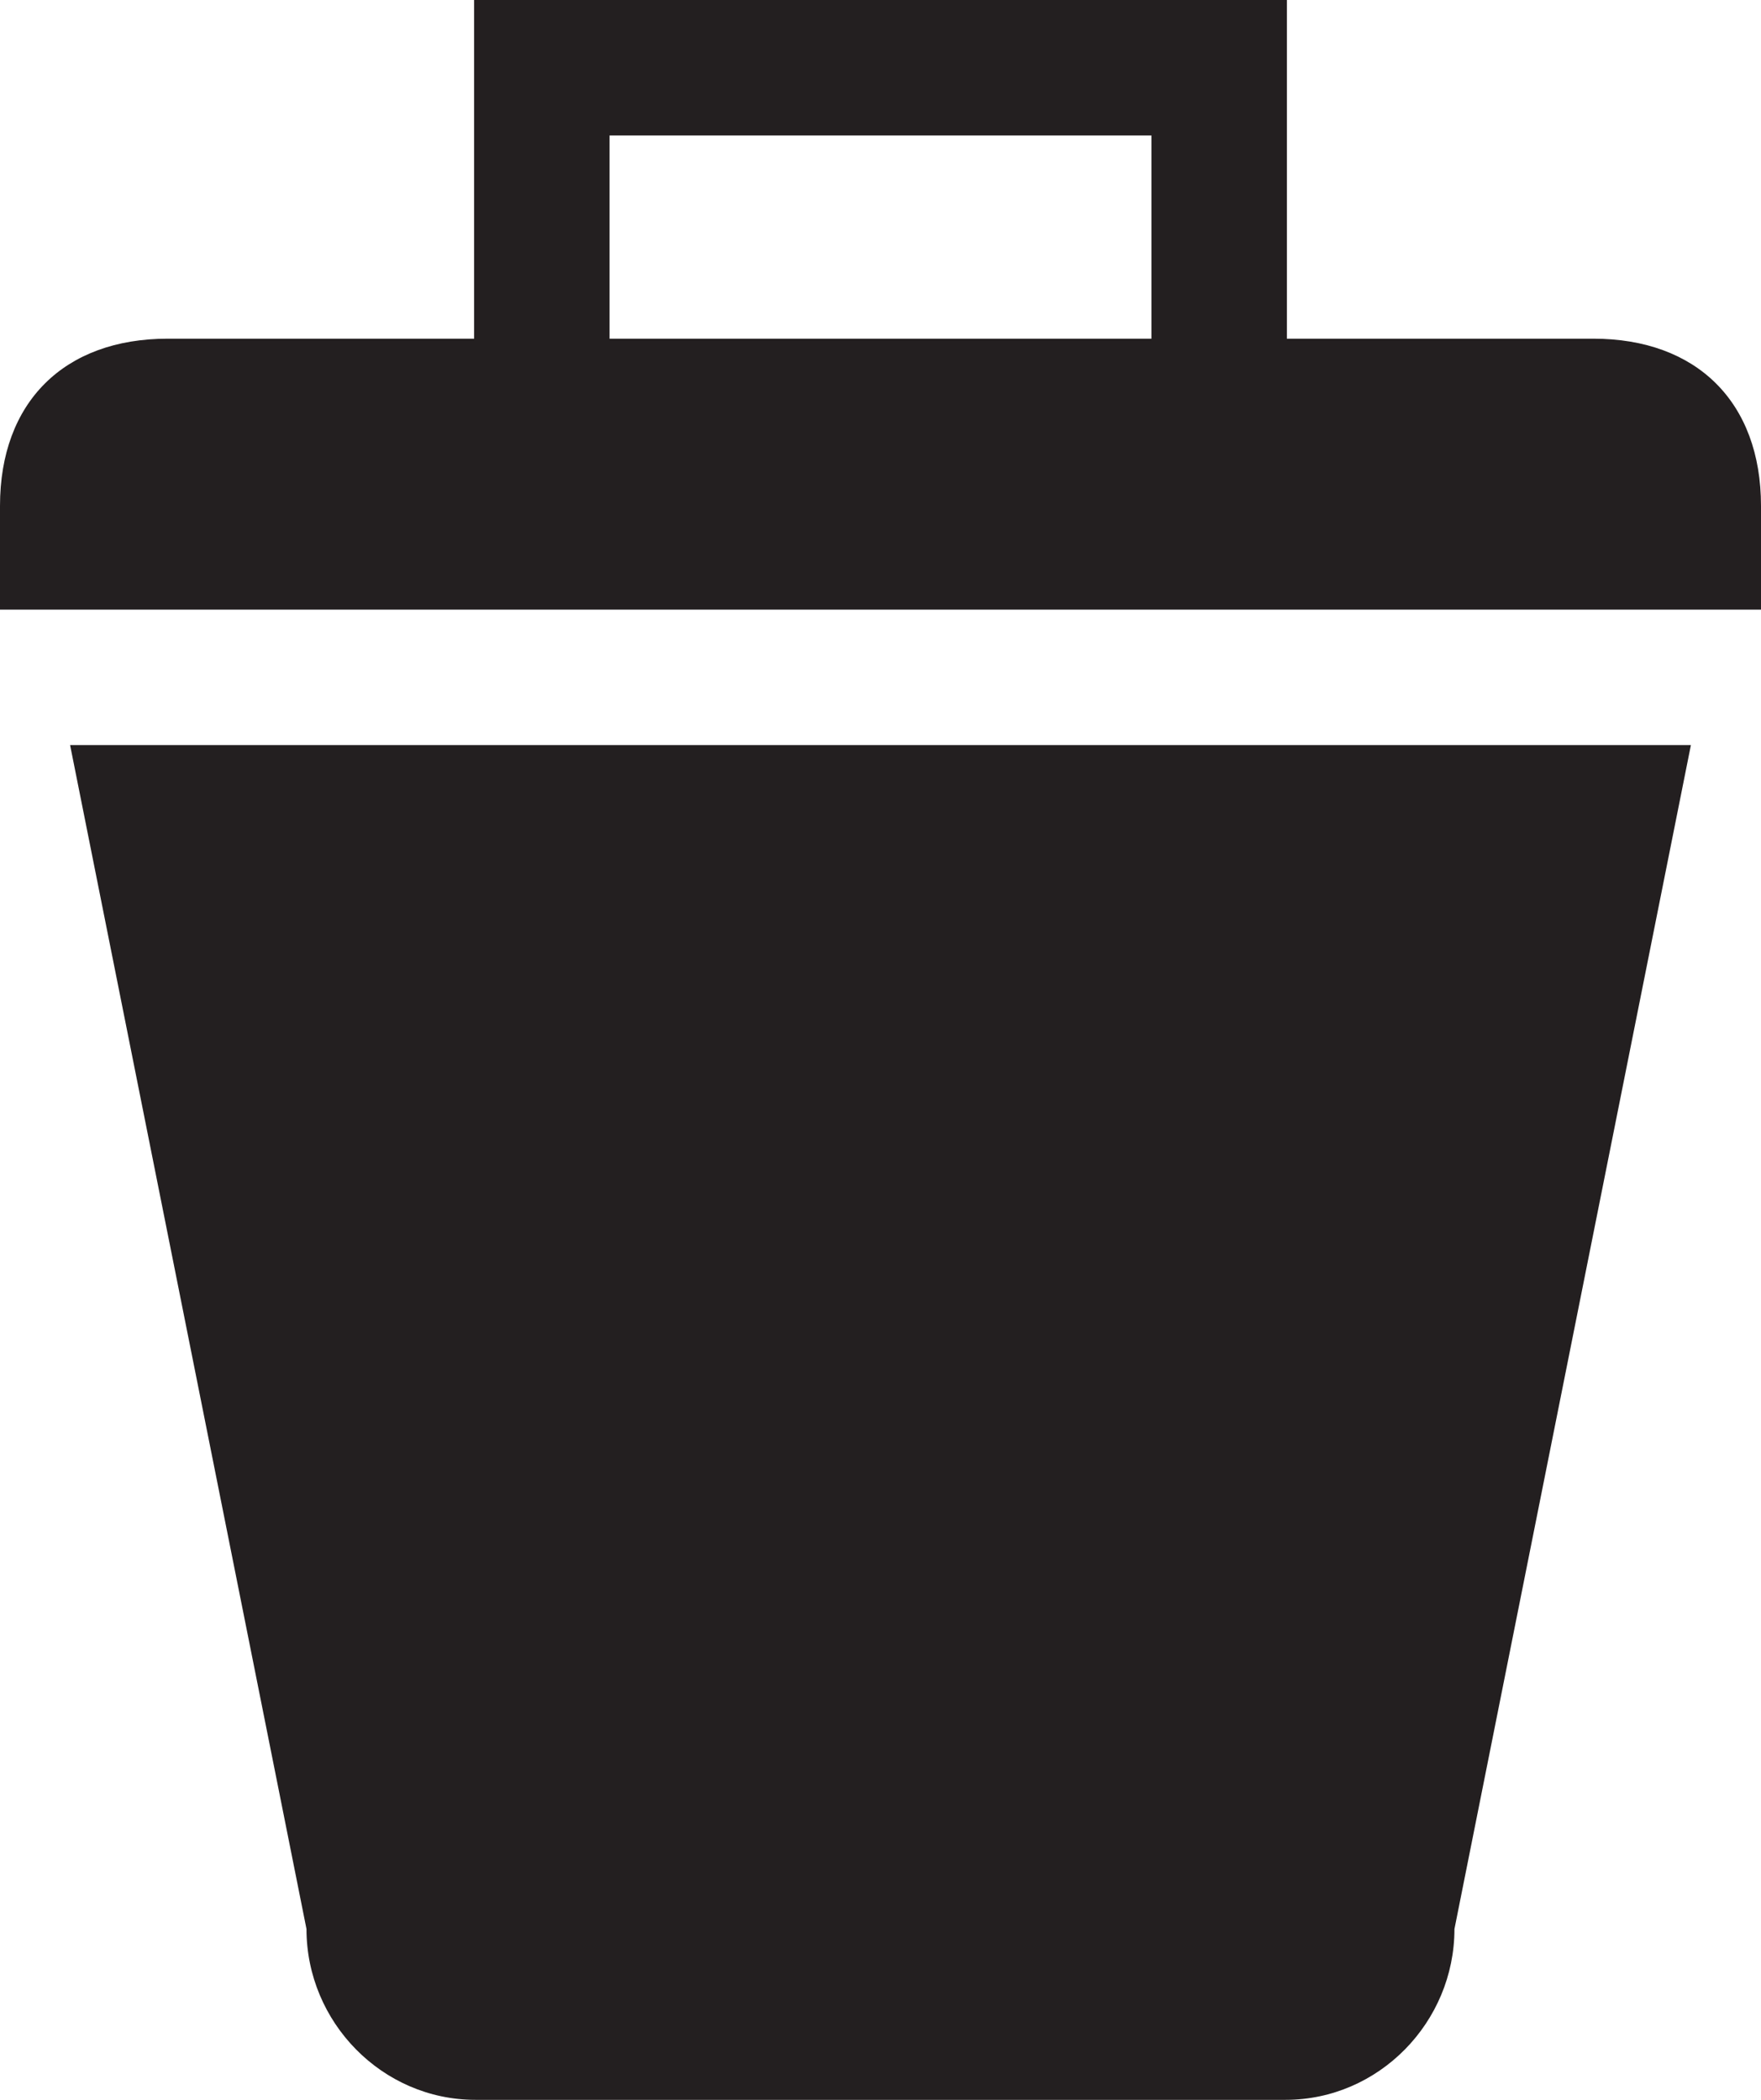 <?xml version="1.0" ?><!DOCTYPE svg  PUBLIC '-//W3C//DTD SVG 1.1//EN'  'http://www.w3.org/Graphics/SVG/1.1/DTD/svg11.dtd'><svg enable-background="new 0 0 26 31" height="31px" id="Layer_1" version="1.1" viewBox="0 0 26 31" width="26px" xml:space="preserve" xmlns="http://www.w3.org/2000/svg" xmlns:xlink="http://www.w3.org/1999/xlink"><g><path d="M23.524,5H19V0H7v5H2.476C0.946,5,0,5.939,0,7.468V9h26V7.468C26,5.939,25.053,5,23.524,5z M9,2h8v3H9V2z" fill="#231F20"/><path d="M1.035,11l3.49,17.478C4.525,29.854,5.643,31,7.019,31H13h5.981c1.376,0,2.493-1.146,2.493-2.522L24.965,11   H13H1.035z" fill="#231F20"/></g></svg>